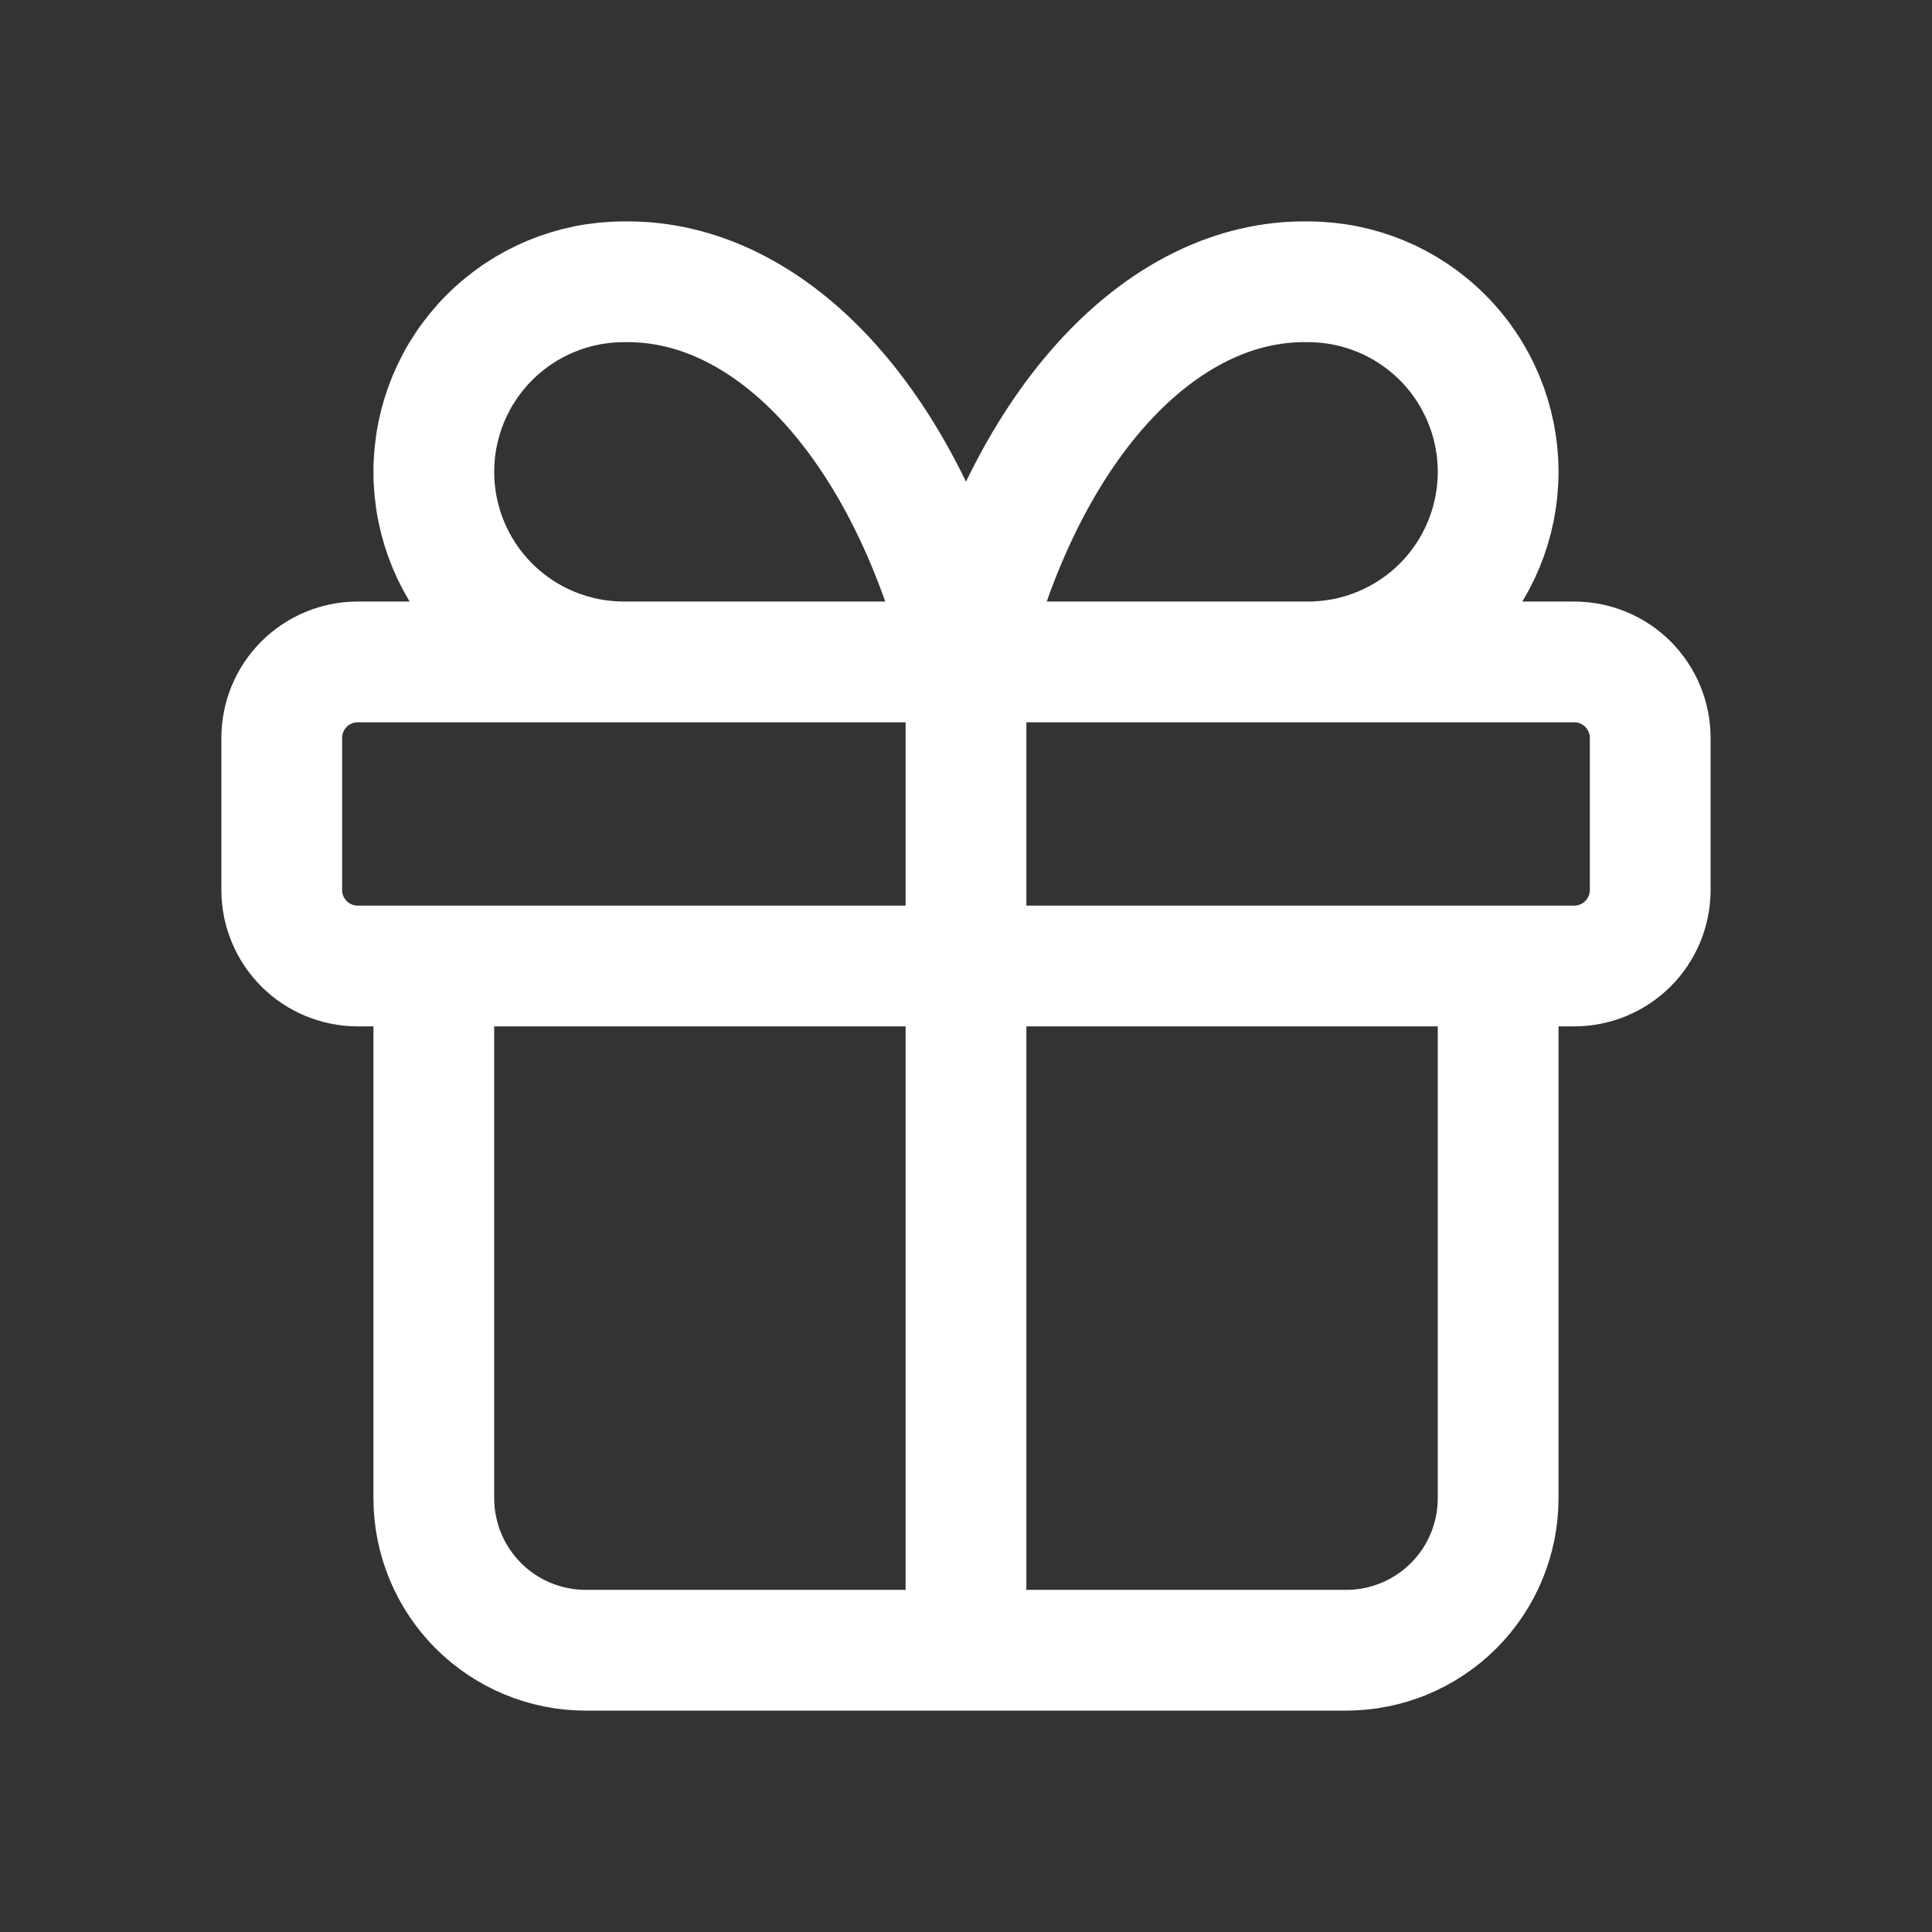 <svg width="48" height="48" viewBox="0 0 48 48" fill="none" xmlns="http://www.w3.org/2000/svg">
<rect x="0" y="0" width="48" height="48" fill="#333333" stroke="none"/>
<path d="M24 16.445V41M24 16.445C23.316 13.63 22.14 11.223 20.624 9.538C19.108 7.853 17.322 6.969 15.5 7.001C14.247 7.001 13.046 7.498 12.161 8.384C11.275 9.269 10.778 10.471 10.778 11.723C10.778 12.975 11.275 14.176 12.161 15.062C13.046 15.947 14.247 16.445 15.5 16.445M24 16.445C24.683 13.63 25.859 11.223 27.375 9.538C28.892 7.853 30.677 6.969 32.499 7.001C33.752 7.001 34.953 7.498 35.838 8.384C36.724 9.269 37.221 10.471 37.221 11.723C37.221 12.975 36.724 14.176 35.838 15.062C34.953 15.947 33.752 16.445 32.499 16.445M37.221 24V37.222C37.221 38.224 36.824 39.185 36.115 39.894C35.407 40.602 34.446 41 33.444 41H14.555C13.553 41 12.593 40.602 11.884 39.894C11.176 39.185 10.778 38.224 10.778 37.222V24M7 18.334C7 17.833 7.199 17.352 7.553 16.998C7.907 16.644 8.388 16.445 8.889 16.445H39.11C39.611 16.445 40.092 16.644 40.446 16.998C40.8 17.352 40.999 17.833 40.999 18.334V22.112C40.999 22.613 40.8 23.093 40.446 23.447C40.092 23.801 39.611 24 39.11 24H8.889C8.388 24 7.907 23.801 7.553 23.447C7.199 23.093 7 22.613 7 22.112V18.334Z" stroke="white" stroke-width="3" stroke-linecap="round" stroke-linejoin="round"/>
</svg>
